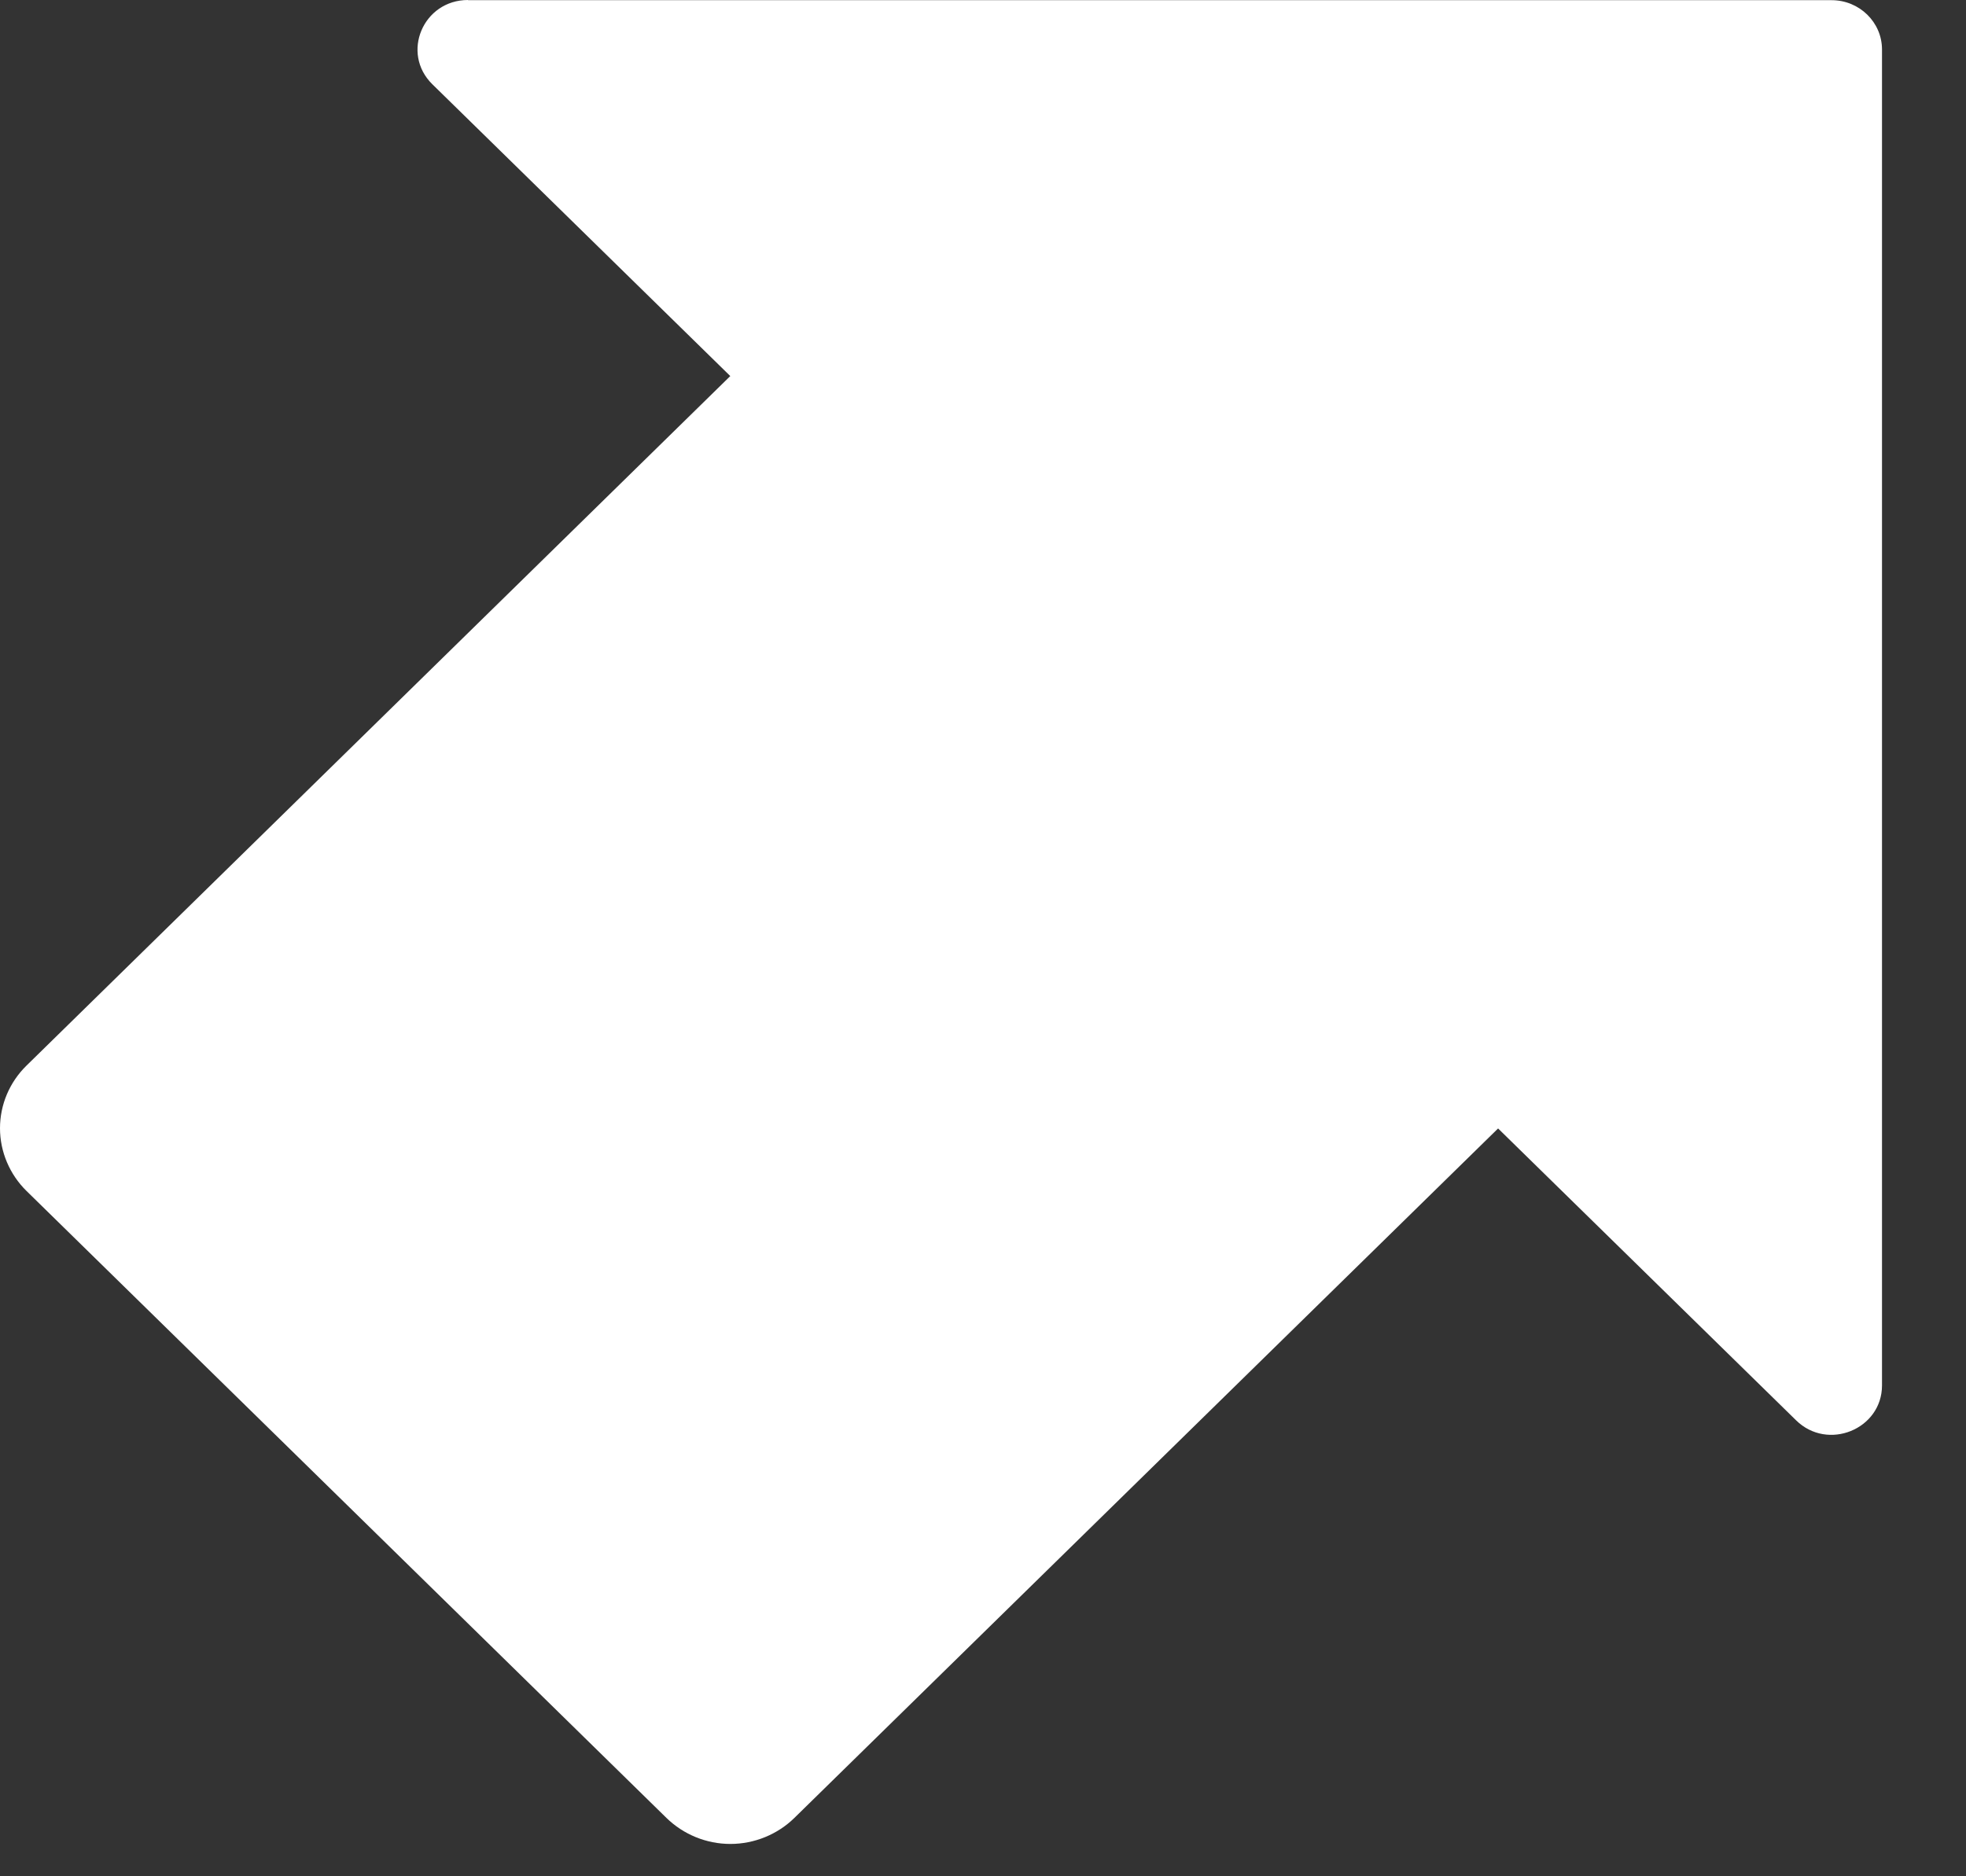 <?xml version="1.0" encoding="utf-8"?>
<svg xmlns="http://www.w3.org/2000/svg" fill="none" height="100%" overflow="visible" preserveAspectRatio="none" style="display: block;" viewBox="0 0 22 21" width="100%">
<rect x="0" y="0" width="22" height="21" fill="#333333" stroke="none"/>
<path d="M5.238 0.002H20.496C20.807 0.002 21.06 0.249 21.06 0.554V15.506C21.06 15.997 20.452 16.245 20.098 15.896L16.764 12.63L8.89 20.346C8.701 20.532 8.441 20.638 8.173 20.638C7.906 20.638 7.648 20.533 7.457 20.346L0.297 13.33C0.108 13.145 0 12.89 0 12.628C0 12.365 0.106 12.113 0.297 11.926L8.172 4.209L4.838 0.943C4.483 0.594 4.735 0 5.237 0L5.238 0.002Z" fill="white" id="Vector"/>
</svg>
